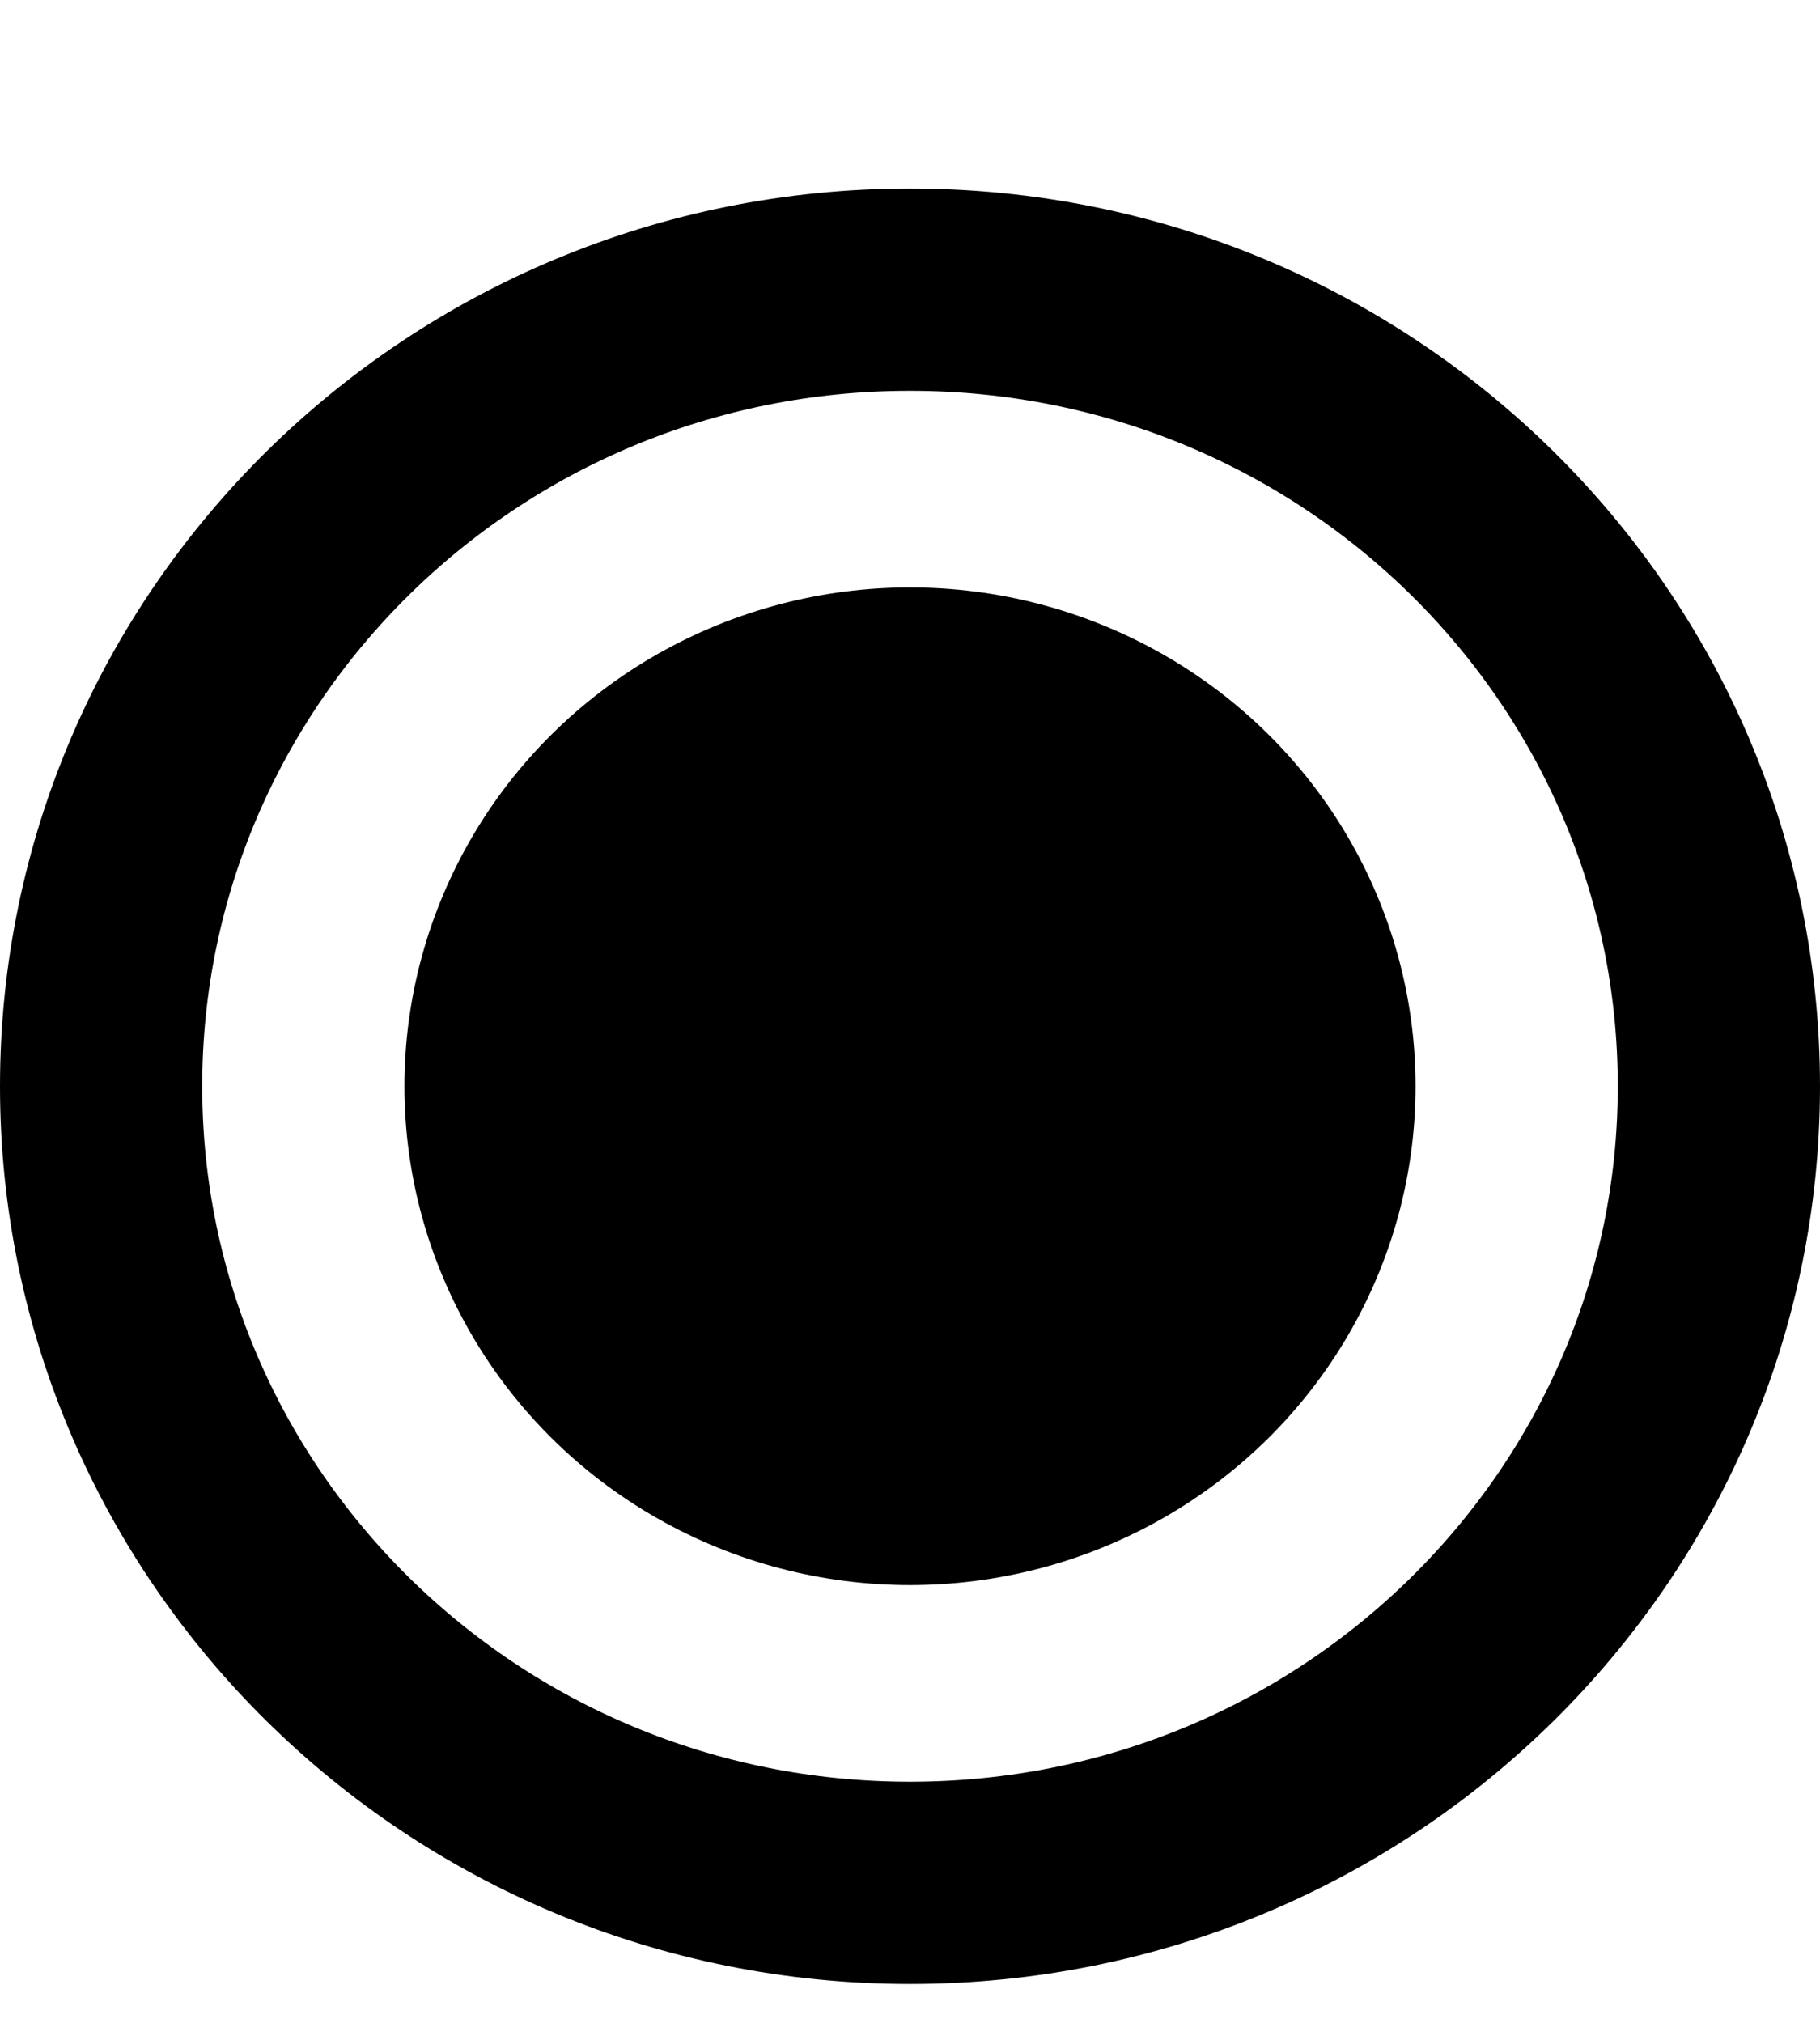<svg width="9" height="10" viewBox="0 0 9 10" fill="none" xmlns="http://www.w3.org/2000/svg">
<ellipse cx="4.5" cy="5.37" rx="2.5" ry="2.466" fill="black"/>
<path d="M8.5 5.37C8.5 7.538 6.716 9.308 4.5 9.308C2.284 9.308 0.5 7.538 0.5 5.37C0.5 3.201 2.284 1.432 4.5 1.432C6.716 1.432 8.5 3.201 8.5 5.37Z" stroke="black"/>
</svg>

